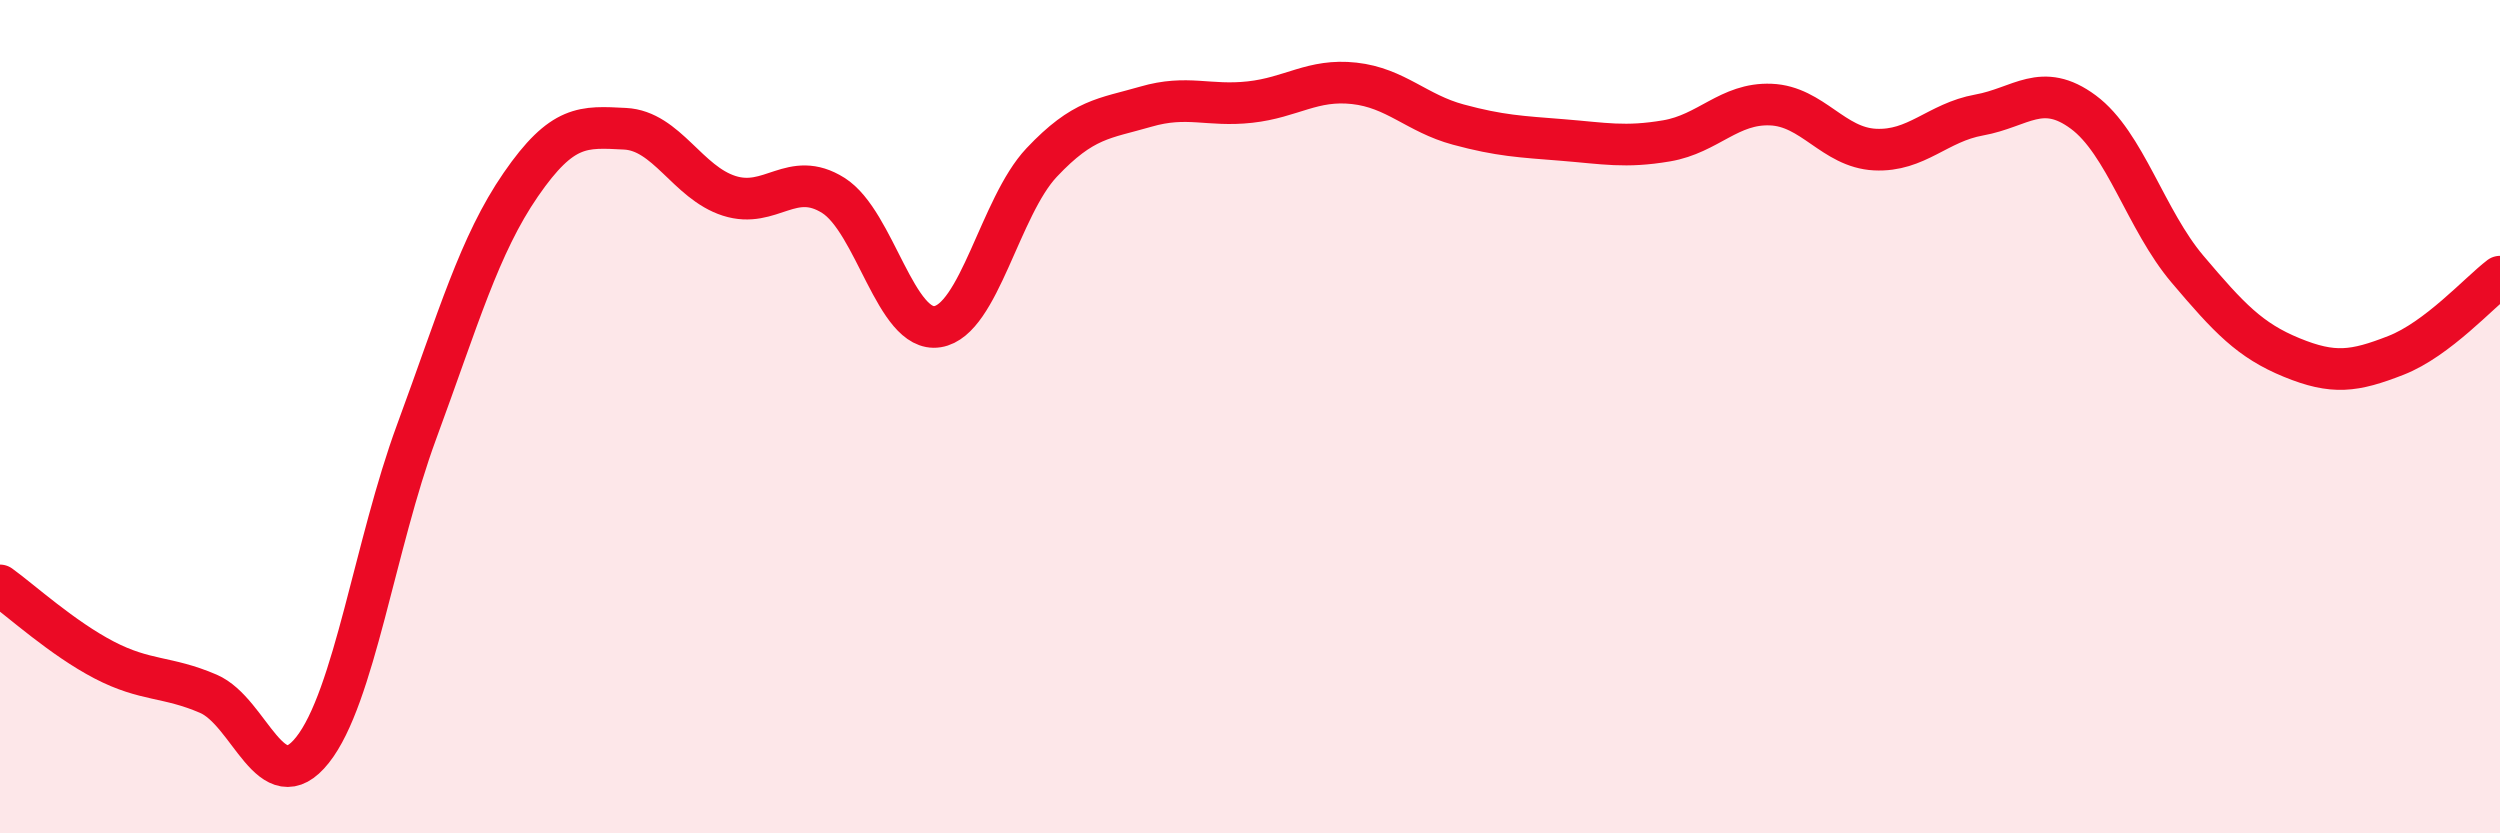 
    <svg width="60" height="20" viewBox="0 0 60 20" xmlns="http://www.w3.org/2000/svg">
      <path
        d="M 0,14.05 C 0.5,14.41 1.5,15.32 2.5,15.84 C 3.5,16.36 4,16.22 5,16.65 C 6,17.08 6.5,19.26 7.5,18 C 8.5,16.74 9,13.07 10,10.36 C 11,7.65 11.5,5.88 12.5,4.43 C 13.5,2.98 14,3.04 15,3.09 C 16,3.14 16.5,4.38 17.5,4.7 C 18.5,5.02 19,4.06 20,4.69 C 21,5.32 21.5,8 22.5,7.84 C 23.5,7.68 24,4.96 25,3.9 C 26,2.84 26.5,2.85 27.5,2.56 C 28.5,2.27 29,2.56 30,2.45 C 31,2.34 31.5,1.89 32.5,2 C 33.5,2.11 34,2.72 35,2.99 C 36,3.26 36.5,3.28 37.5,3.36 C 38.5,3.44 39,3.55 40,3.38 C 41,3.21 41.5,2.47 42.5,2.51 C 43.5,2.55 44,3.54 45,3.59 C 46,3.64 46.5,2.94 47.5,2.76 C 48.5,2.58 49,1.95 50,2.69 C 51,3.43 51.5,5.28 52.5,6.46 C 53.5,7.64 54,8.17 55,8.58 C 56,8.99 56.5,8.92 57.5,8.53 C 58.5,8.14 59.5,7.02 60,6.64L60 20L0 20Z"
        fill="#EB0A25"
        opacity="0.1"
        stroke-linecap="round"
        stroke-linejoin="round"
      />
      <path
        d="M 0,14.05 C 0.5,14.41 1.5,15.32 2.5,15.84 C 3.5,16.36 4,16.22 5,16.65 C 6,17.08 6.5,19.26 7.5,18 C 8.5,16.74 9,13.07 10,10.36 C 11,7.65 11.5,5.88 12.5,4.43 C 13.5,2.98 14,3.04 15,3.09 C 16,3.14 16.5,4.38 17.5,4.7 C 18.5,5.02 19,4.06 20,4.69 C 21,5.32 21.5,8 22.5,7.84 C 23.5,7.68 24,4.96 25,3.9 C 26,2.84 26.5,2.85 27.5,2.56 C 28.5,2.27 29,2.56 30,2.45 C 31,2.34 31.5,1.89 32.5,2 C 33.5,2.11 34,2.72 35,2.99 C 36,3.26 36.5,3.28 37.5,3.36 C 38.5,3.44 39,3.55 40,3.38 C 41,3.21 41.5,2.47 42.5,2.51 C 43.5,2.55 44,3.54 45,3.59 C 46,3.64 46.5,2.94 47.5,2.76 C 48.5,2.58 49,1.95 50,2.69 C 51,3.43 51.5,5.28 52.5,6.46 C 53.5,7.64 54,8.17 55,8.58 C 56,8.99 56.5,8.92 57.5,8.53 C 58.5,8.14 59.5,7.02 60,6.64"
        stroke="#EB0A25"
        stroke-width="1"
        fill="none"
        stroke-linecap="round"
        stroke-linejoin="round"
      />
    </svg>
  